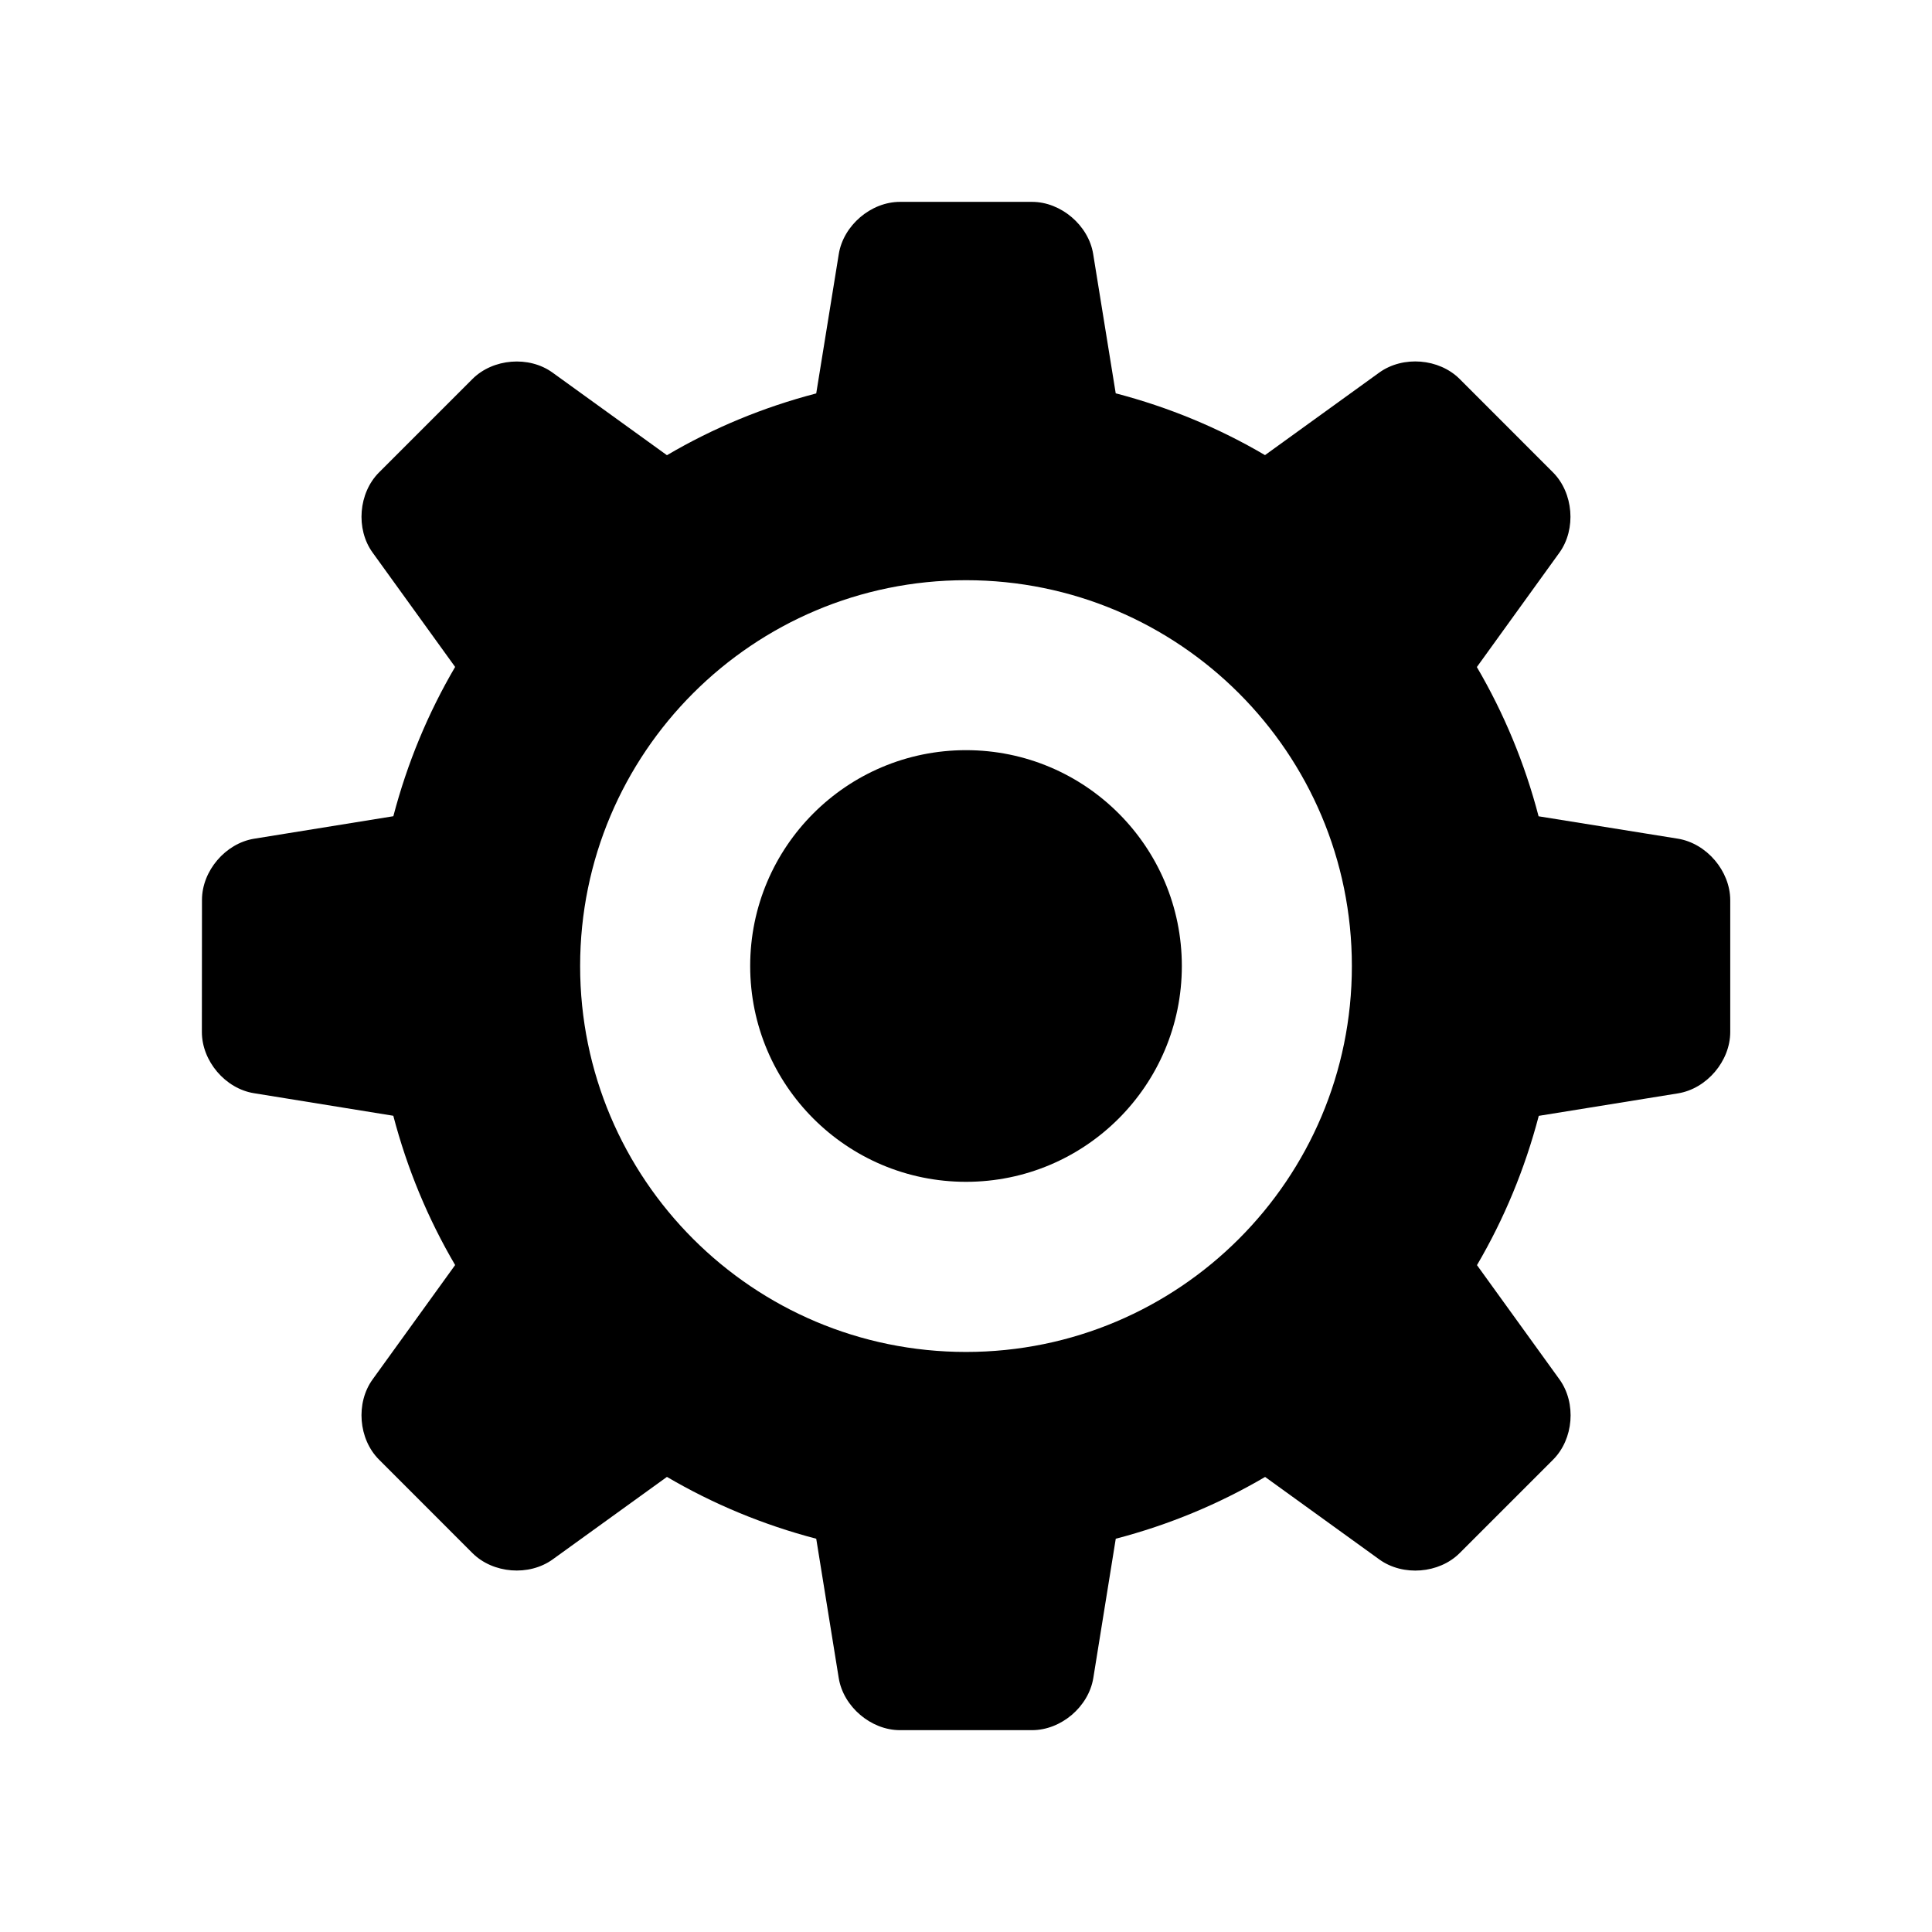 <?xml version="1.0" encoding="UTF-8"?>
<!-- Uploaded to: SVG Repo, www.svgrepo.com, Generator: SVG Repo Mixer Tools -->
<svg fill="#000000" width="800px" height="800px" version="1.1" viewBox="144 144 512 512" xmlns="http://www.w3.org/2000/svg">
 <g>
  <path d="m457.2 400c0 31.586-25.609 57.195-57.195 57.195-31.59 0-57.199-25.609-57.199-57.195 0-31.59 25.609-57.199 57.199-57.199 31.586 0 57.195 25.609 57.195 57.199"/>
  <path d="m588.66 366.26-36.918-5.934c-3.668-14.066-9.195-27.332-16.359-39.551l21.875-30.312c4.508-6.254 3.723-15.828-1.695-21.273l-24.742-24.758c-5.473-5.457-15.004-6.215-21.285-1.707l-30.297 21.887c-12.23-7.191-25.5-12.707-39.562-16.375l-5.977-36.934c-1.219-7.562-8.512-13.805-16.207-13.805h-34.988c-7.695 0-14.988 6.227-16.219 13.828l-5.977 36.934c-14.066 3.668-27.332 9.18-39.562 16.375l-30.312-21.887c-6.242-4.527-15.801-3.742-21.242 1.703l-24.742 24.742c-5.445 5.441-6.231 15-1.711 21.242l21.875 30.312c-7.18 12.23-12.691 25.5-16.375 39.562l-36.902 5.961c-7.613 1.246-13.812 8.535-13.812 16.219l-0.027 35.004c0 7.695 6.199 15.004 13.812 16.219l36.918 5.977c3.68 14.066 9.207 27.332 16.387 39.562l-21.875 30.312c-4.508 6.242-3.75 15.801 1.695 21.242l24.742 24.758c5.457 5.457 15.004 6.215 21.273 1.707l30.297-21.875c12.23 7.18 25.512 12.707 39.562 16.387l5.961 36.902c1.23 7.613 8.535 13.828 16.234 13.828h34.988c7.711 0 15.004-6.199 16.246-13.828l5.949-36.902c14.078-3.668 27.332-9.195 39.578-16.375l30.285 21.875c6.254 4.508 15.828 3.75 21.273-1.695l24.742-24.742c5.473-5.457 6.227-15.004 1.723-21.273l-21.875-30.297c7.18-12.23 12.691-25.5 16.375-39.562l36.902-5.961c7.613-1.23 13.828-8.551 13.84-16.234v-34.988c-0.031-7.719-6.242-15.012-13.871-16.27zm-188.66 136.02c-56.469 0-102.26-45.777-102.26-102.26 0-56.484 45.777-102.26 102.26-102.26 56.484 0 102.26 45.777 102.26 102.26s-45.789 102.26-102.26 102.26z"/>
 </g>
</svg>